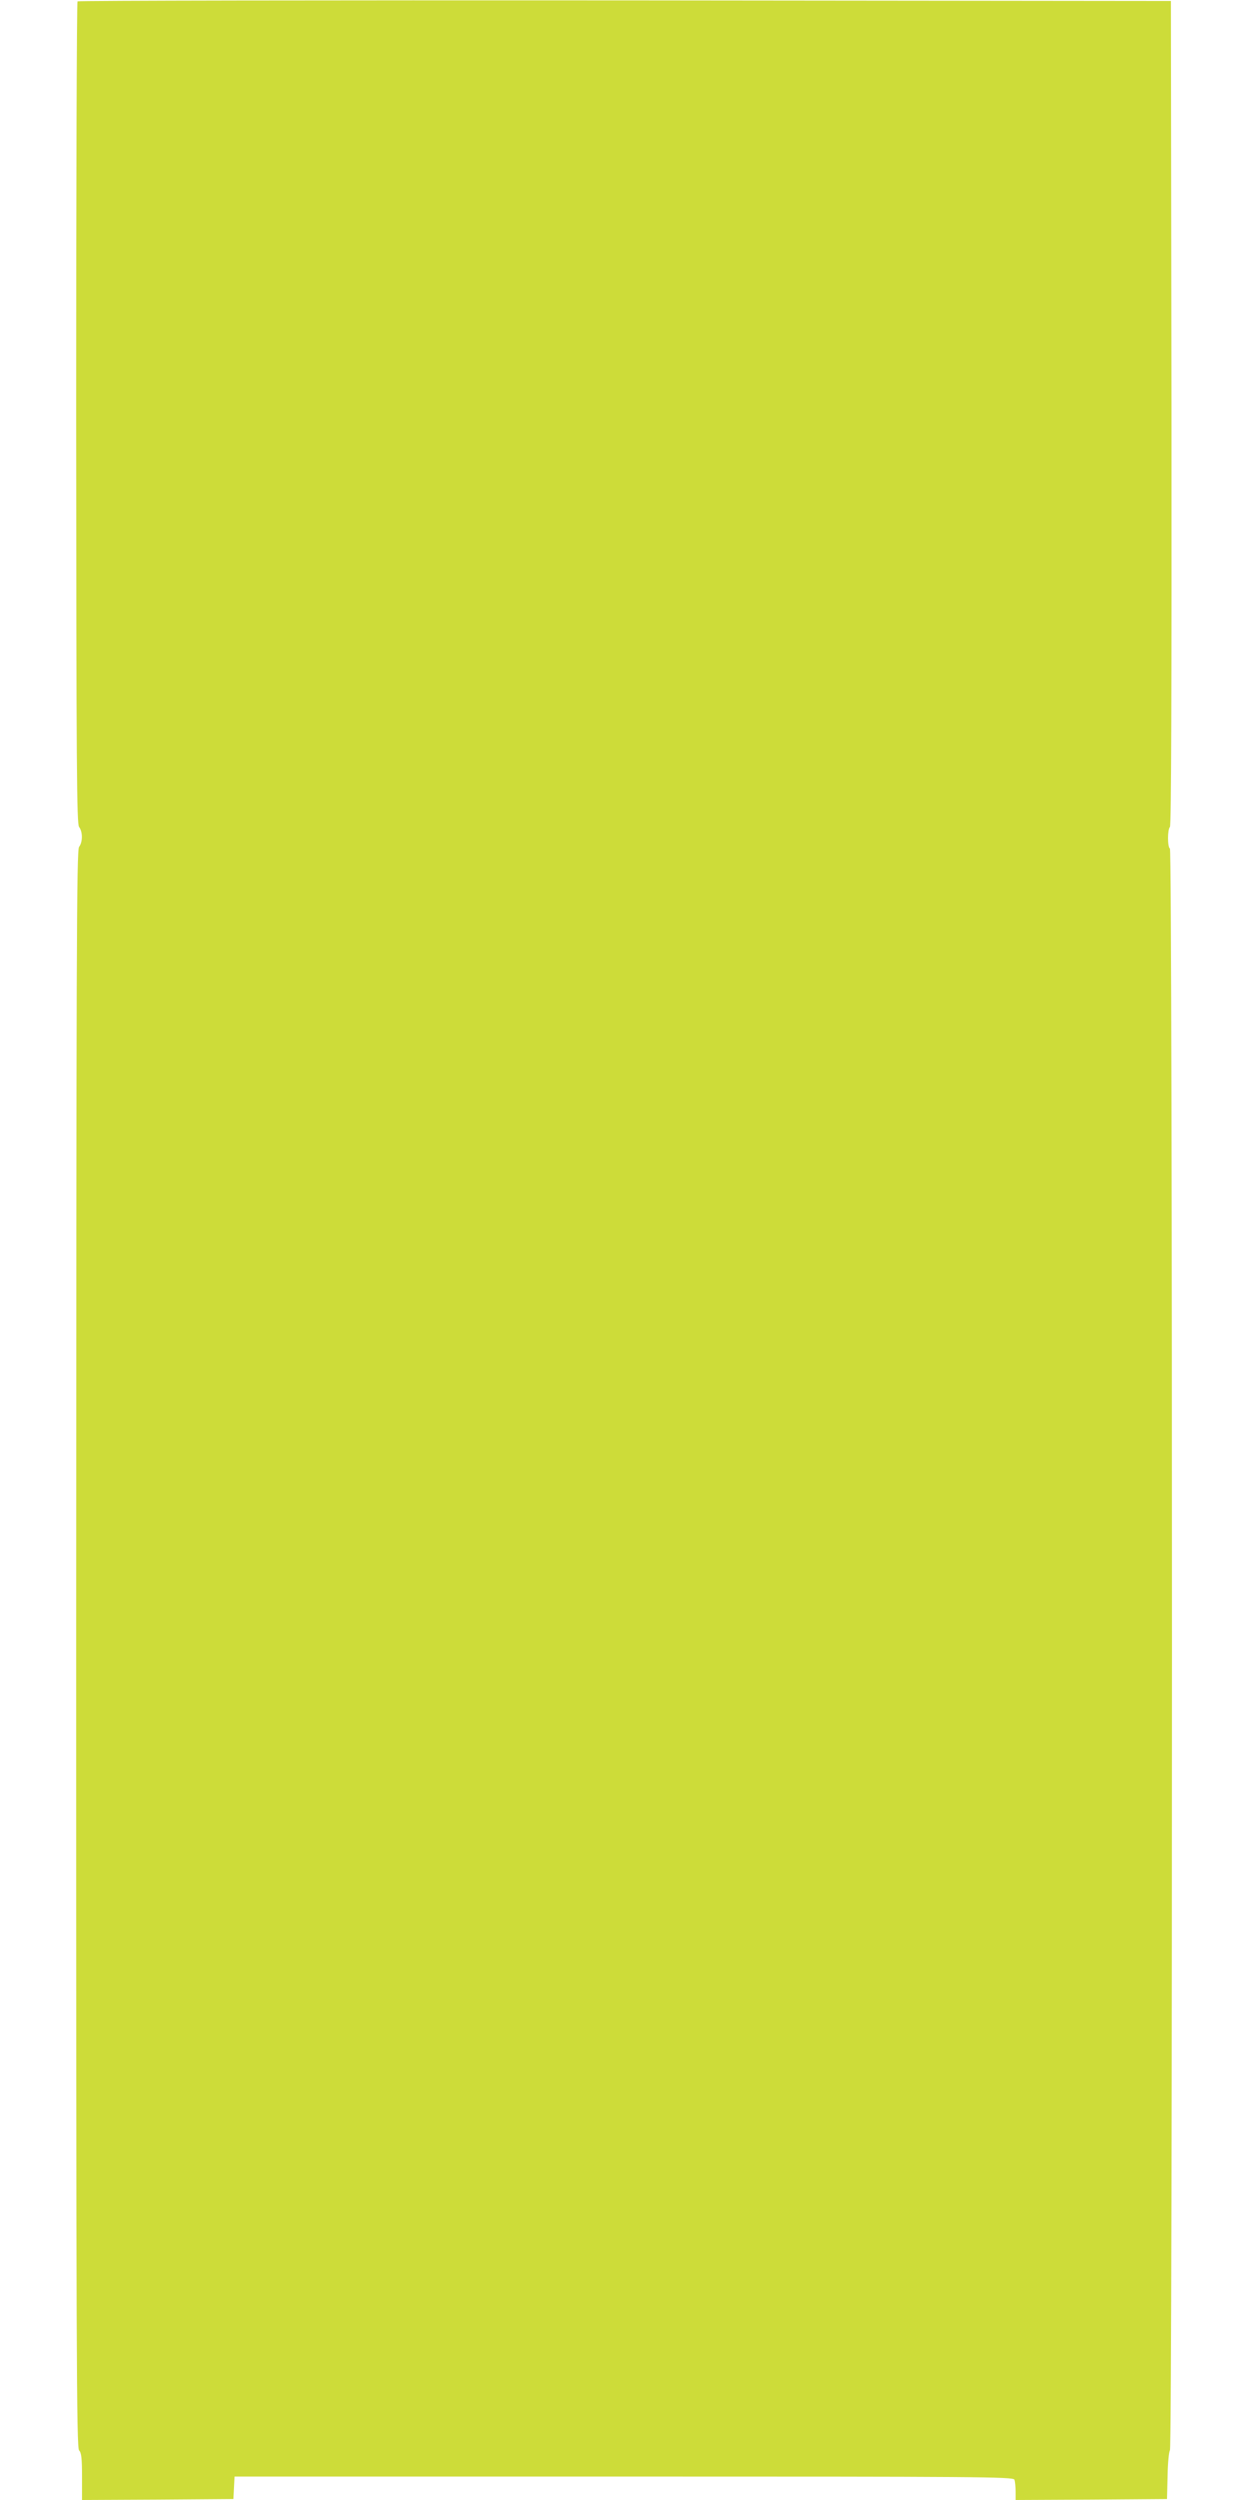 <?xml version="1.0" standalone="no"?>
<!DOCTYPE svg PUBLIC "-//W3C//DTD SVG 20010904//EN"
 "http://www.w3.org/TR/2001/REC-SVG-20010904/DTD/svg10.dtd">
<svg version="1.0" xmlns="http://www.w3.org/2000/svg"
 width="640pt" height="1280pt" viewBox="0 0 640 1280"
 preserveAspectRatio="xMidYMid meet">
<g transform="translate(0,1280) scale(0.1,-0.1)"
fill="#cddc39" stroke="none">
<path d="M397 12793 c-4 -3 -7 -952 -7 -2107 1 -1832 3 -2103 15 -2120 19 -25
19 -77 0 -102 -13 -17 -14 -528 -15 -4107 0 -3621 2 -4090 15 -4103 12 -12 15
-42 15 -135 l0 -119 388 2 387 3 3 58 3 57 1993 0 c1809 0 1994 -1 2000 -16 3
-9 6 -36 6 -60 l0 -44 388 2 387 3 3 120 c1 66 7 124 12 129 14 14 14 8193 0
8201 -13 8 -13 98 0 111 7 7 9 720 8 2120 l-3 2109 -2796 3 c-1538 1 -2799 -1
-2802 -5z"/>
</g>
</svg>
